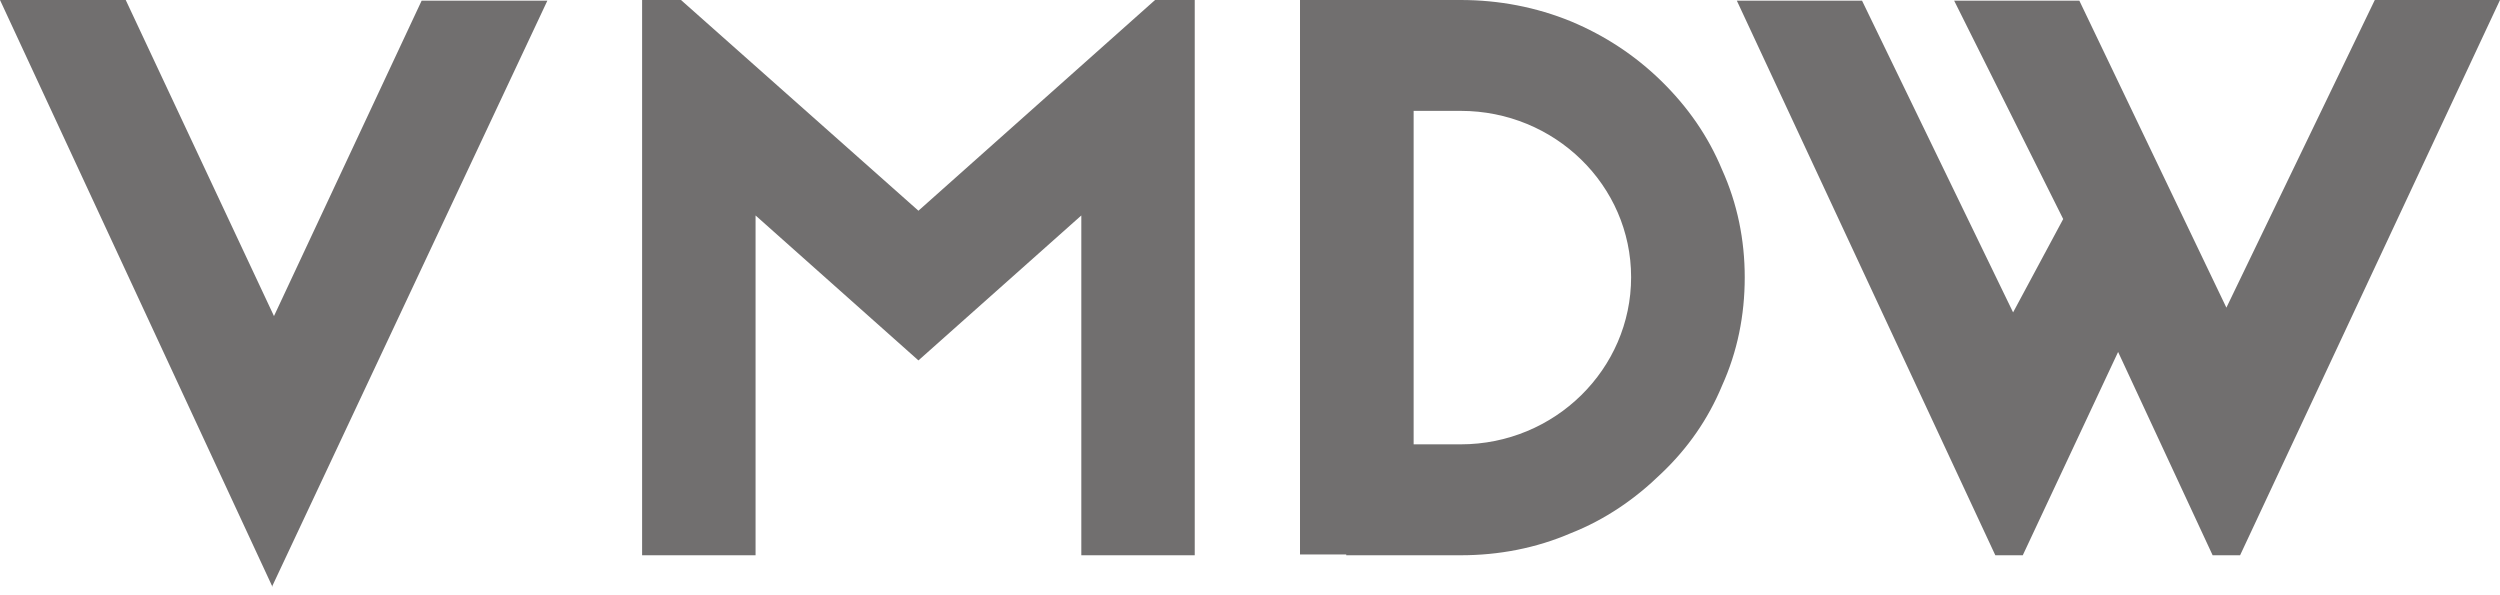 <svg width="227" height="54" viewBox="0 0 227 54" fill="none" xmlns="http://www.w3.org/2000/svg">
<path d="M24.739 53.285L0 0H11.416L24.877 28.7L38.285 0.061H49.701L24.69 53.285H24.739Z" fill="#716F6F"/>
<path d="M98.184 50.418V19.564L83.393 32.726L68.605 19.564V50.418H58.303V0H61.833L83.393 19.134L104.879 0H108.482V50.418H98.184Z" fill="#716F6F"/>
<path d="M132.63 0C136.093 0 139.482 0.645 142.651 1.944C145.746 3.239 148.471 5.038 150.83 7.339C153.261 9.714 155.102 12.373 156.357 15.393C157.758 18.487 158.422 21.795 158.422 25.177C158.422 28.631 157.758 31.935 156.357 35.029C155.102 38.049 153.261 40.708 150.83 43.01C148.471 45.311 145.746 47.183 142.651 48.404C139.482 49.773 136.093 50.418 132.63 50.418H122.24V50.345H118.04V0H132.63ZM132.63 40.346C141.18 40.346 148.105 33.514 148.105 25.172C148.105 16.83 141.176 10.067 132.63 10.067H128.358V40.346H132.63Z" fill="#716F6F"/>
<path d="M227 0L203.4 50.418H200.907L192.324 31.956L183.668 50.418H181.175L157.705 0.061H169.073L182.789 28.364L187.338 19.889L177.437 0.061H188.805L202.156 27.934L215.632 0H227Z" fill="#716F6F"/>
</svg>
